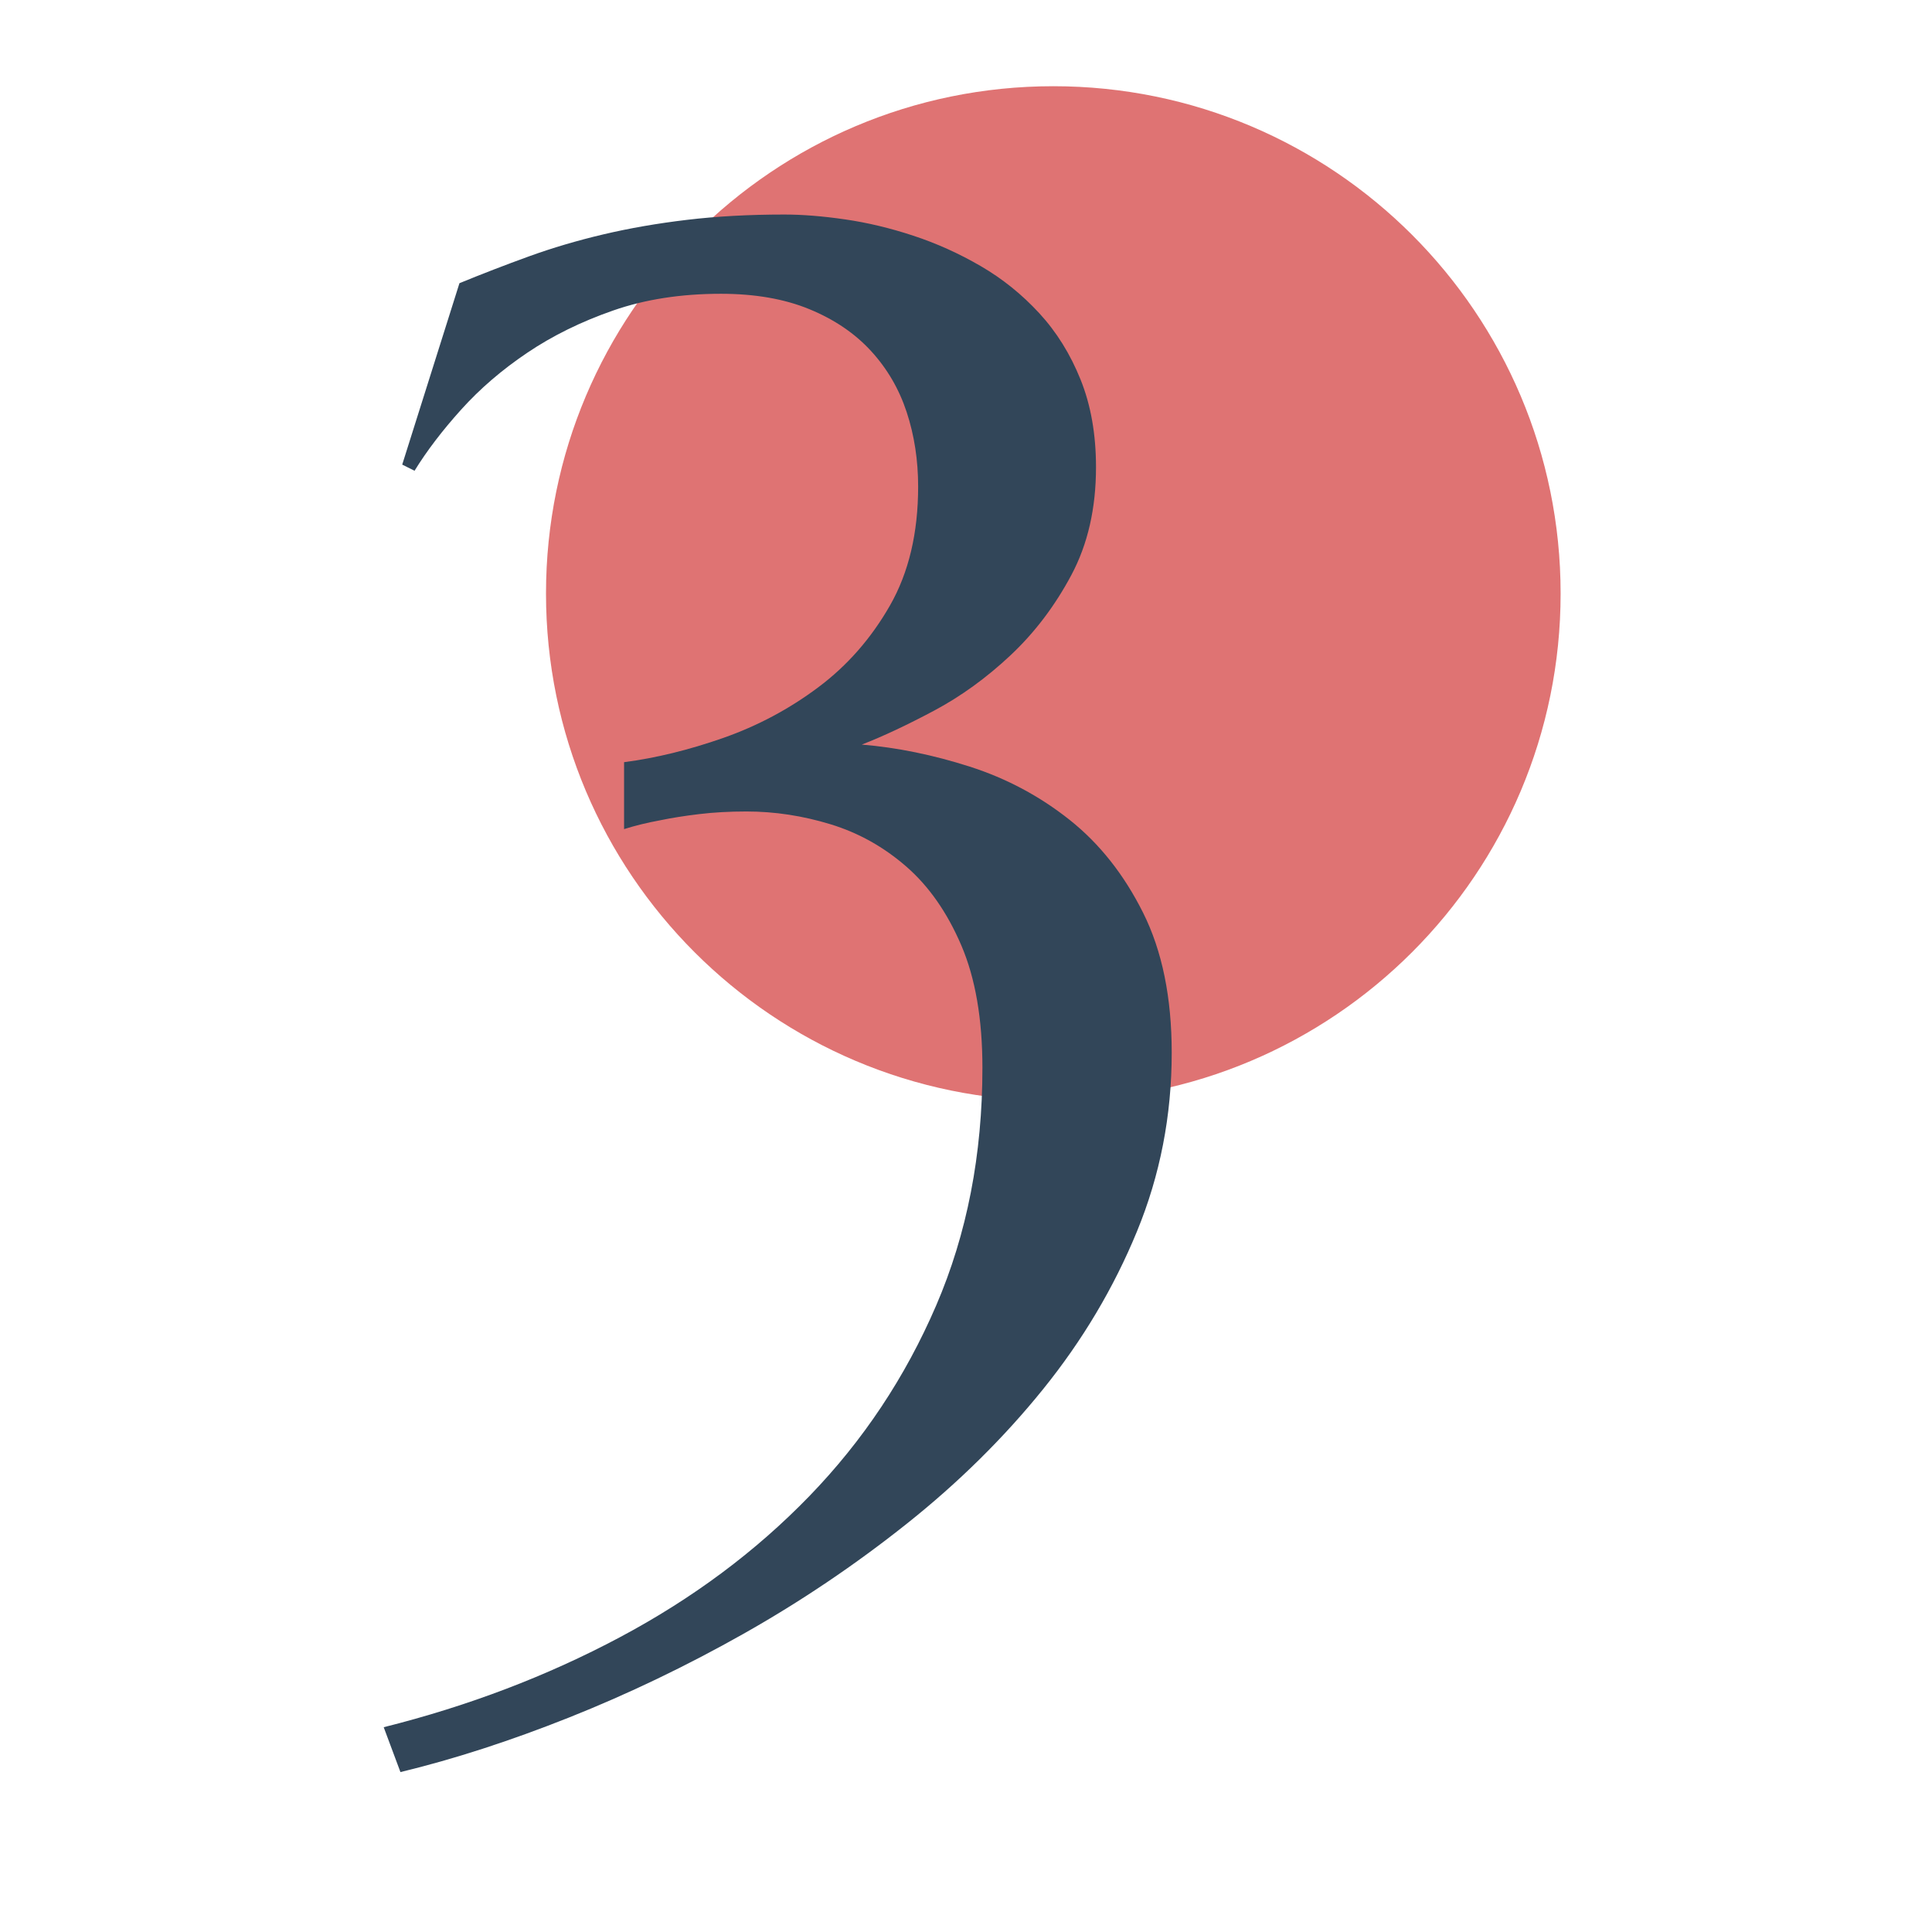 <svg xmlns="http://www.w3.org/2000/svg" xmlns:xlink="http://www.w3.org/1999/xlink" width="1000" zoomAndPan="magnify" viewBox="0 0 750 750" height="1000" preserveAspectRatio="xMidYMid meet"><defs><g></g><clipPath id="641fd0bd8d"><path d="M 211.957 33.469 L 605.828 33.469 L 605.828 427.344 L 211.957 427.344 Z M 211.957 33.469 " clip-rule="nonzero"></path></clipPath><clipPath id="ce1fc799a1"><path d="M 408.891 33.469 C 300.129 33.469 211.957 121.641 211.957 230.406 C 211.957 339.172 300.129 427.344 408.891 427.344 C 517.656 427.344 605.828 339.172 605.828 230.406 C 605.828 121.641 517.656 33.469 408.891 33.469 Z M 408.891 33.469 " clip-rule="nonzero"></path></clipPath><clipPath id="a848d8bde5"><path d="M 0.957 0.469 L 394.828 0.469 L 394.828 394.344 L 0.957 394.344 Z M 0.957 0.469 " clip-rule="nonzero"></path></clipPath><clipPath id="8ac4281716"><path d="M 197.891 0.469 C 89.129 0.469 0.957 88.641 0.957 197.406 C 0.957 306.172 89.129 394.344 197.891 394.344 C 306.656 394.344 394.828 306.172 394.828 197.406 C 394.828 88.641 306.656 0.469 197.891 0.469 Z M 197.891 0.469 " clip-rule="nonzero"></path></clipPath><clipPath id="a9bd65a1d3"><rect x="0" width="395" y="0" height="395"></rect></clipPath></defs><g clip-path="url(#641fd0bd8d)"><g clip-path="url(#ce1fc799a1)"><g transform="matrix(1, 0, 0, 1, 211, 33)"><g clip-path="url(#a9bd65a1d3)"><g clip-path="url(#a848d8bde5)"><g clip-path="url(#8ac4281716)"><path fill="#df7373" d="M 0.957 0.469 L 394.828 0.469 L 394.828 394.344 L 0.957 394.344 Z M 0.957 0.469 " fill-opacity="1" fill-rule="nonzero"></path></g></g></g></g></g></g><g fill="#324659" fill-opacity="1"><g transform="translate(144.171, 581.624)"><g><path d="M 98.094 -285.75 C 110.395 -287.344 123.211 -290.473 136.547 -295.141 C 149.879 -299.816 162.18 -306.367 173.453 -314.797 C 184.734 -323.223 194.02 -333.816 201.312 -346.578 C 208.602 -359.336 212.25 -374.719 212.25 -392.719 C 212.25 -402.977 210.77 -412.609 207.812 -421.609 C 204.852 -430.609 200.238 -438.523 193.969 -445.359 C 187.707 -452.191 179.734 -457.602 170.047 -461.594 C 160.359 -465.582 148.906 -467.578 135.688 -467.578 C 120.195 -467.578 106.242 -465.41 93.828 -461.078 C 81.41 -456.754 70.301 -451.285 60.5 -444.672 C 50.695 -438.066 42.148 -430.719 34.859 -422.625 C 27.566 -414.539 21.531 -406.625 16.75 -398.875 L 11.969 -401.266 L 34.188 -471.688 C 43.07 -475.332 52.07 -478.805 61.188 -482.109 C 70.301 -485.41 79.926 -488.254 90.062 -490.641 C 100.207 -493.035 111.031 -494.914 122.531 -496.281 C 134.039 -497.656 146.629 -498.344 160.297 -498.344 C 167.367 -498.344 175.234 -497.711 183.891 -496.453 C 192.547 -495.203 201.375 -493.094 210.375 -490.125 C 219.375 -487.164 228.086 -483.238 236.516 -478.344 C 244.953 -473.445 252.531 -467.352 259.25 -460.062 C 265.977 -452.77 271.332 -444.164 275.312 -434.25 C 279.301 -424.344 281.297 -413.008 281.297 -400.25 C 281.297 -384.289 278.102 -370.332 271.719 -358.375 C 265.344 -346.414 257.484 -336.047 248.141 -327.266 C 238.797 -318.492 228.883 -311.316 218.406 -305.734 C 207.926 -300.148 198.582 -295.766 190.375 -292.578 C 204.051 -291.441 218.008 -288.594 232.25 -284.031 C 246.488 -279.477 259.422 -272.586 271.047 -263.359 C 282.672 -254.129 292.18 -242.109 299.578 -227.297 C 306.984 -212.484 310.688 -194.367 310.688 -172.953 C 310.688 -148.566 306.188 -125.438 297.188 -103.562 C 288.188 -81.688 276.051 -61.289 260.781 -42.375 C 245.52 -23.469 227.863 -6.039 207.812 9.906 C 187.758 25.863 166.625 40.109 144.406 52.641 C 122.188 65.172 99.629 75.992 76.734 85.109 C 53.836 94.223 32.02 101.285 11.281 106.297 L 4.781 88.875 C 37.594 80.664 68.125 69.039 96.375 54 C 124.633 38.969 149.188 20.688 170.031 -0.844 C 190.883 -22.383 207.289 -47.051 219.25 -74.844 C 231.219 -102.645 237.203 -133.41 237.203 -167.141 C 237.203 -186.055 234.469 -201.895 229 -214.656 C 223.531 -227.414 216.41 -237.609 207.641 -245.234 C 198.867 -252.867 189.07 -258.336 178.25 -261.641 C 167.426 -264.953 156.547 -266.609 145.609 -266.609 C 138.992 -266.609 132.836 -266.266 127.141 -265.578 C 121.453 -264.891 116.441 -264.094 112.109 -263.188 C 107.098 -262.27 102.426 -261.129 98.094 -259.766 Z M 98.094 -285.75 "></path></g></g></g></svg>